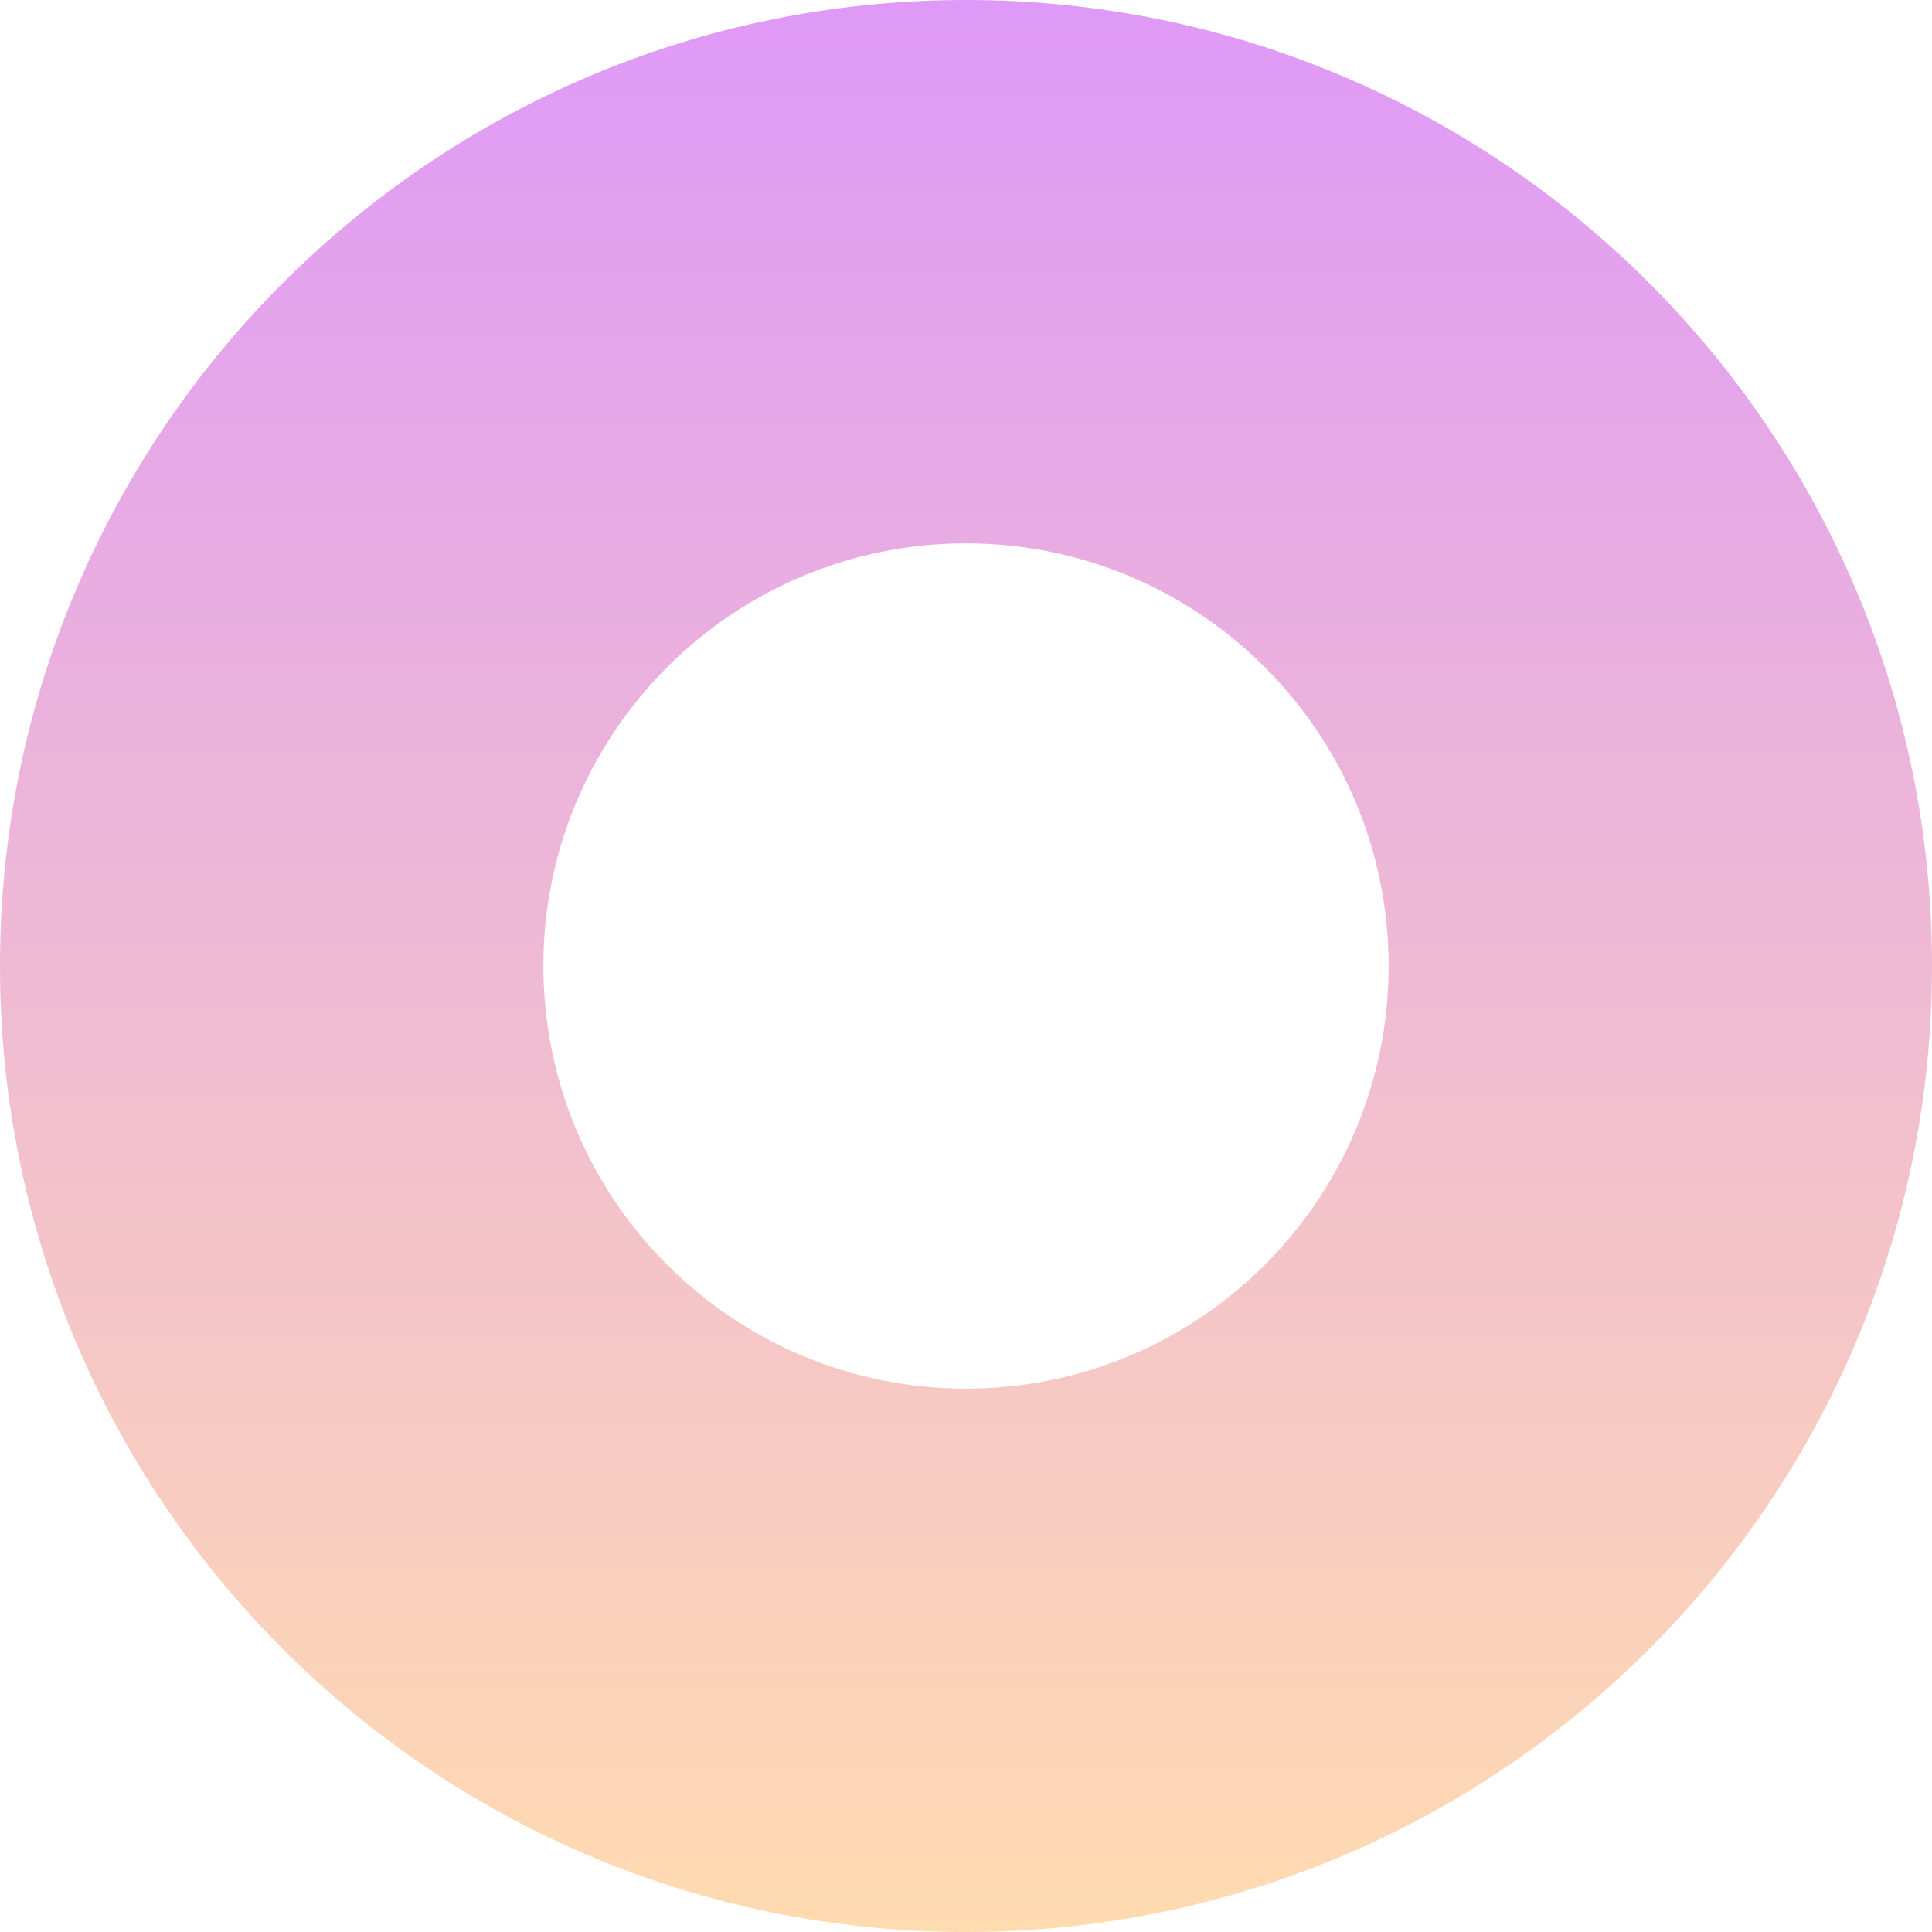 <svg xmlns="http://www.w3.org/2000/svg" width="200" height="200" fill="none" viewBox="0 0 200 200"><path fill="url(#paint0_linear_104_157)" fill-rule="evenodd" d="M100 200c55.228 0 100-44.772 100-100S155.228 0 100 0 0 44.772 0 100s44.772 100 100 100Zm0-56.25c24.162 0 43.75-19.588 43.75-43.75S124.162 56.25 100 56.25 56.25 75.838 56.25 100s19.588 43.75 43.75 43.75Z" clip-rule="evenodd"></path><defs><linearGradient id="paint0_linear_104_157" x1="100" x2="100" y1="0" y2="200" gradientUnits="userSpaceOnUse"><stop stop-color="#DF99F7"></stop><stop offset="1" stop-color="#FFDBB0"></stop></linearGradient></defs></svg>